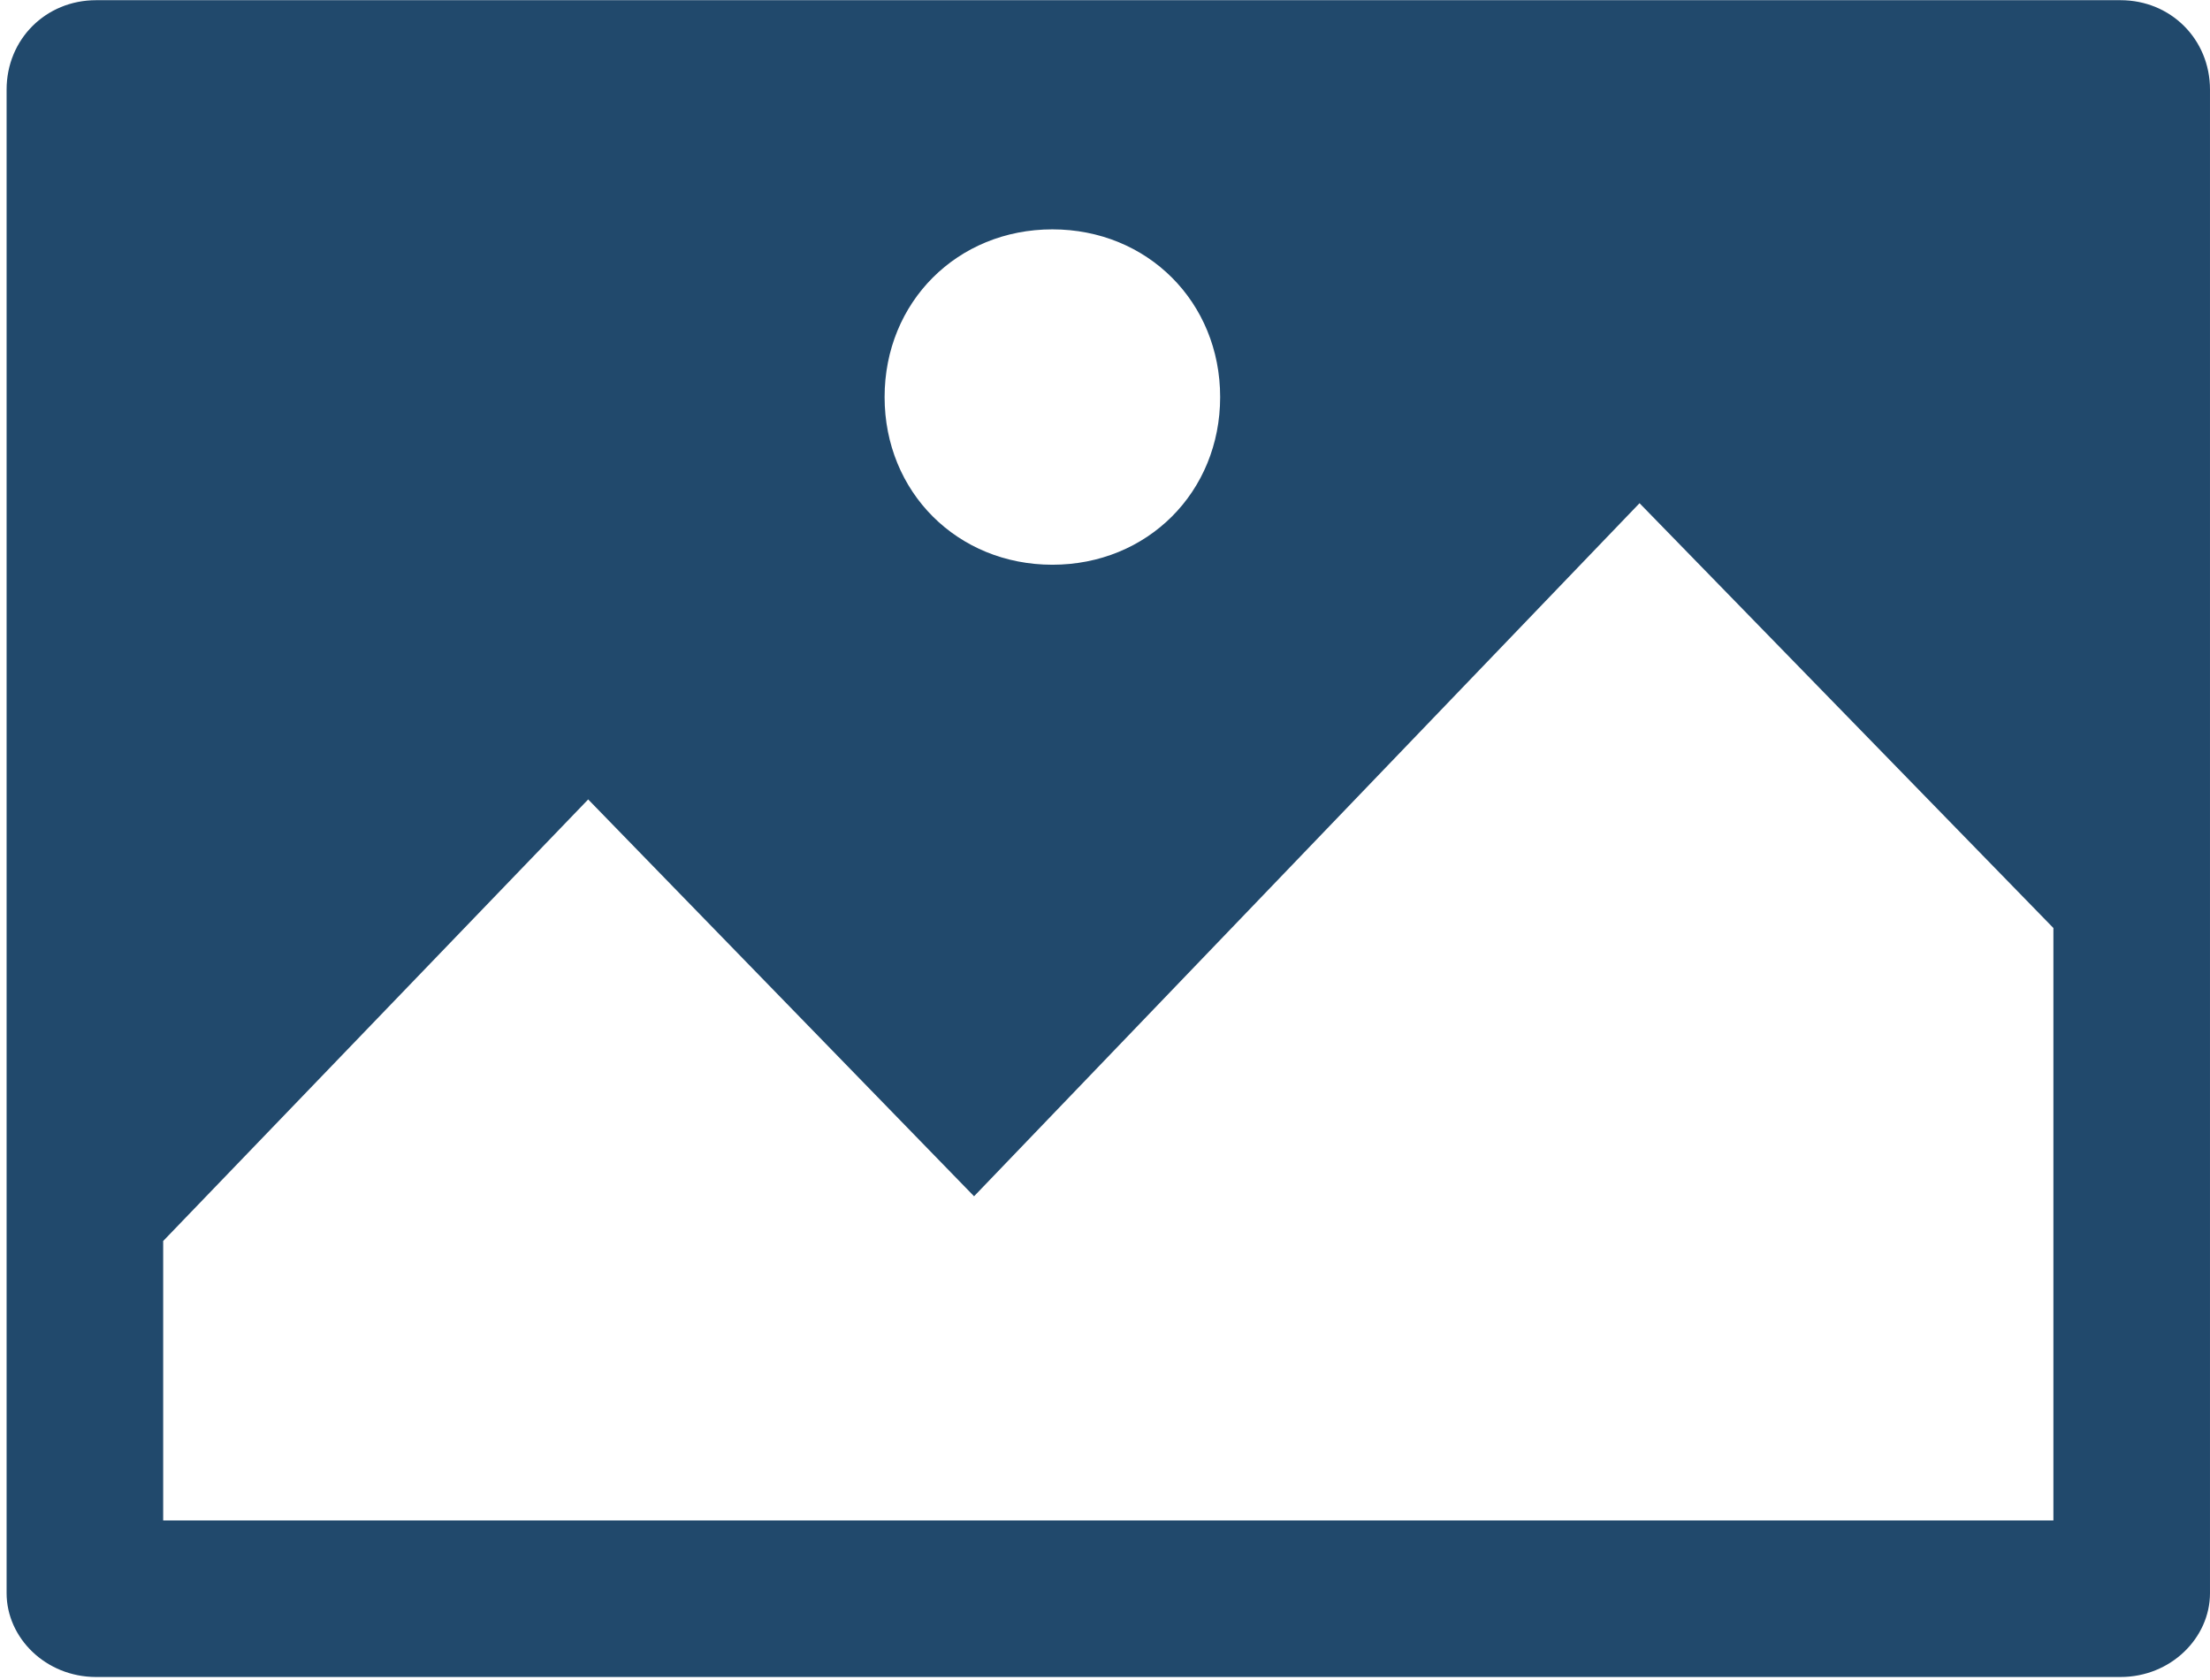 <svg width="413" height="314" viewBox="0 0 413 314" fill="none" xmlns="http://www.w3.org/2000/svg">
<path d="M396.276 0.037H17.954C8.549 0.037 1.233 7.351 1.233 16.753V297.812C1.233 306.172 8.549 313.484 17.954 313.484H396.276C405.681 313.484 412.998 306.169 412.998 297.812V16.753C412.998 7.351 405.681 0.037 396.276 0.037ZM196.665 42.875C214.432 42.875 228.019 56.459 228.019 74.221C228.019 91.983 214.432 105.567 196.665 105.567C178.899 105.567 165.312 91.983 165.312 74.221C165.312 56.459 178.899 42.875 196.665 42.875ZM306.4 94.071L383.735 173.475V284.224H30.495V231.983L109.918 149.438L182.03 223.62L306.394 94.064L306.4 94.071Z" fill="#21496C"/>
</svg>
